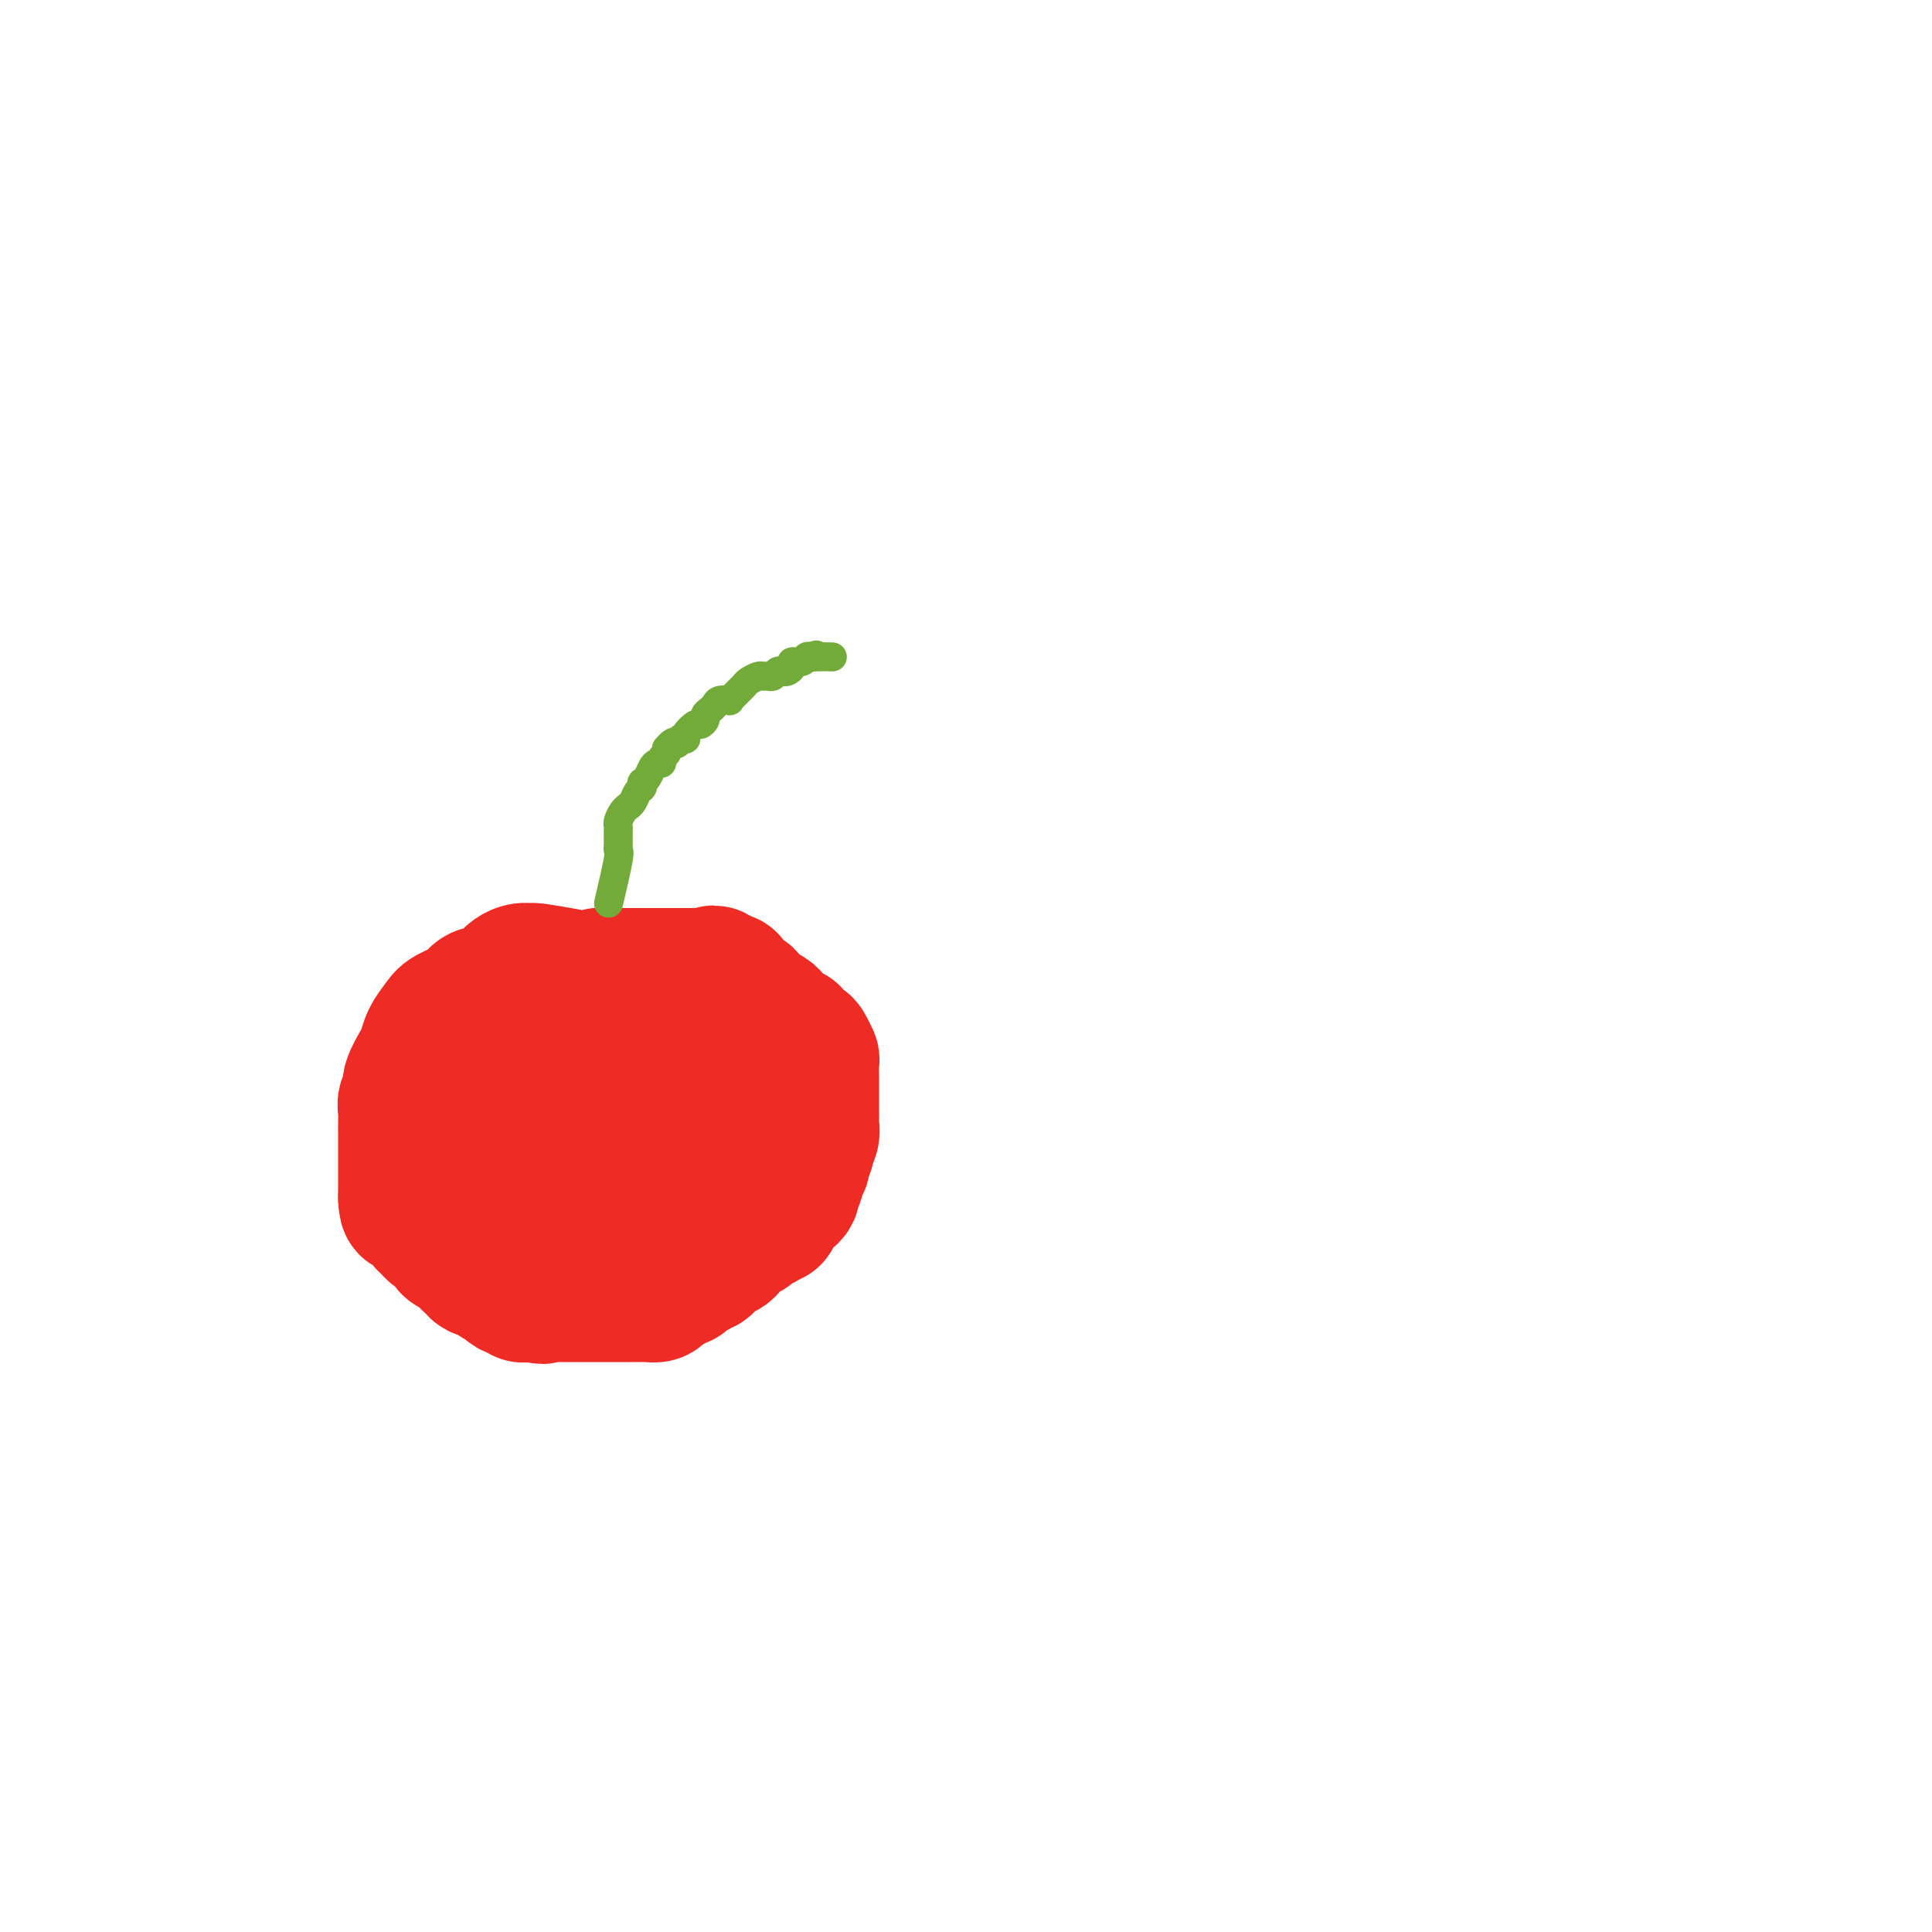 <svg viewBox='0 0 400 400' version='1.1' xmlns='http://www.w3.org/2000/svg' xmlns:xlink='http://www.w3.org/1999/xlink'><g fill='none' stroke='#EE2B24' stroke-width='6' stroke-linecap='round' stroke-linejoin='round'><path d='M119,202c-3.207,0.643 -6.414,1.286 -8,2c-1.586,0.714 -1.549,1.499 -2,3c-0.451,1.501 -1.388,3.717 -2,6c-0.612,2.283 -0.898,4.632 -1,7c-0.102,2.368 -0.019,4.753 0,7c0.019,2.247 -0.026,4.354 0,6c0.026,1.646 0.122,2.832 0,4c-0.122,1.168 -0.462,2.320 0,3c0.462,0.680 1.727,0.890 3,1c1.273,0.110 2.553,0.122 4,0c1.447,-0.122 3.060,-0.378 5,-1c1.940,-0.622 4.208,-1.608 6,-3c1.792,-1.392 3.107,-3.188 4,-4c0.893,-0.812 1.364,-0.638 2,-1c0.636,-0.362 1.436,-1.260 2,-2c0.564,-0.740 0.891,-1.324 1,-2c0.109,-0.676 -0.001,-1.446 0,-2c0.001,-0.554 0.114,-0.894 0,-2c-0.114,-1.106 -0.453,-2.979 -1,-4c-0.547,-1.021 -1.301,-1.192 -2,-2c-0.699,-0.808 -1.342,-2.255 -2,-3c-0.658,-0.745 -1.330,-0.790 -2,-1c-0.670,-0.210 -1.337,-0.587 -2,-1c-0.663,-0.413 -1.322,-0.863 -2,-1c-0.678,-0.137 -1.375,0.040 -2,0c-0.625,-0.040 -1.179,-0.297 -2,0c-0.821,0.297 -1.911,1.149 -3,2'/><path d='M115,214c-2.132,0.038 -0.963,0.635 -1,2c-0.037,1.365 -1.280,3.500 -2,5c-0.720,1.500 -0.918,2.365 -1,4c-0.082,1.635 -0.050,4.039 0,6c0.050,1.961 0.117,3.480 0,5c-0.117,1.520 -0.416,3.043 0,4c0.416,0.957 1.549,1.349 3,2c1.451,0.651 3.219,1.562 5,2c1.781,0.438 3.573,0.405 5,0c1.427,-0.405 2.487,-1.181 4,-2c1.513,-0.819 3.477,-1.682 5,-3c1.523,-1.318 2.604,-3.091 4,-5c1.396,-1.909 3.108,-3.954 4,-6c0.892,-2.046 0.964,-4.092 1,-6c0.036,-1.908 0.037,-3.678 0,-5c-0.037,-1.322 -0.113,-2.197 -1,-3c-0.887,-0.803 -2.586,-1.535 -4,-2c-1.414,-0.465 -2.542,-0.663 -4,-1c-1.458,-0.337 -3.247,-0.812 -5,-1c-1.753,-0.188 -3.469,-0.089 -5,0c-1.531,0.089 -2.878,0.168 -5,1c-2.122,0.832 -5.021,2.418 -7,4c-1.979,1.582 -3.040,3.160 -4,5c-0.960,1.840 -1.821,3.940 -2,6c-0.179,2.060 0.323,4.078 0,6c-0.323,1.922 -1.472,3.748 1,6c2.472,2.252 8.563,4.929 11,6c2.437,1.071 1.218,0.535 0,0'/></g>
<g fill='none' stroke='#EE2B24' stroke-width='28' stroke-linecap='round' stroke-linejoin='round'><path d='M133,215c-2.308,-0.408 -4.616,-0.815 -6,-1c-1.384,-0.185 -1.844,-0.147 -3,0c-1.156,0.147 -3.006,0.404 -5,1c-1.994,0.596 -4.131,1.530 -6,3c-1.869,1.470 -3.471,3.477 -5,5c-1.529,1.523 -2.987,2.564 -4,4c-1.013,1.436 -1.583,3.268 -2,5c-0.417,1.732 -0.683,3.363 -1,5c-0.317,1.637 -0.685,3.279 0,5c0.685,1.721 2.425,3.522 5,5c2.575,1.478 5.987,2.633 9,3c3.013,0.367 5.627,-0.054 9,0c3.373,0.054 7.506,0.585 11,0c3.494,-0.585 6.349,-2.285 9,-4c2.651,-1.715 5.099,-3.446 7,-5c1.901,-1.554 3.255,-2.932 4,-4c0.745,-1.068 0.880,-1.827 1,-3c0.120,-1.173 0.223,-2.759 0,-4c-0.223,-1.241 -0.772,-2.136 -2,-3c-1.228,-0.864 -3.134,-1.696 -5,-3c-1.866,-1.304 -3.691,-3.081 -7,-4c-3.309,-0.919 -8.103,-0.981 -12,-1c-3.897,-0.019 -6.897,0.005 -10,0c-3.103,-0.005 -6.309,-0.040 -9,0c-2.691,0.040 -4.866,0.155 -7,1c-2.134,0.845 -4.229,2.420 -6,4c-1.771,1.580 -3.220,3.166 -4,5c-0.780,1.834 -0.890,3.917 -1,6'/><path d='M93,235c-0.213,2.162 -0.247,4.568 0,7c0.247,2.432 0.775,4.889 2,7c1.225,2.111 3.146,3.874 5,5c1.854,1.126 3.639,1.615 7,2c3.361,0.385 8.298,0.667 12,0c3.702,-0.667 6.169,-2.281 9,-4c2.831,-1.719 6.026,-3.541 9,-6c2.974,-2.459 5.725,-5.556 8,-8c2.275,-2.444 4.072,-4.236 5,-6c0.928,-1.764 0.985,-3.498 1,-5c0.015,-1.502 -0.014,-2.770 0,-4c0.014,-1.230 0.070,-2.423 0,-3c-0.070,-0.577 -0.267,-0.537 -1,-1c-0.733,-0.463 -2.004,-1.427 -4,-2c-1.996,-0.573 -4.717,-0.755 -8,-1c-3.283,-0.245 -7.127,-0.552 -11,0c-3.873,0.552 -7.774,1.964 -11,3c-3.226,1.036 -5.779,1.696 -8,3c-2.221,1.304 -4.112,3.253 -6,5c-1.888,1.747 -3.772,3.292 -5,5c-1.228,1.708 -1.801,3.577 -2,5c-0.199,1.423 -0.026,2.399 0,4c0.026,1.601 -0.097,3.828 1,6c1.097,2.172 3.412,4.290 6,6c2.588,1.710 5.449,3.011 8,4c2.551,0.989 4.792,1.666 7,2c2.208,0.334 4.385,0.324 6,0c1.615,-0.324 2.670,-0.963 4,-2c1.330,-1.037 2.935,-2.471 4,-4c1.065,-1.529 1.590,-3.151 2,-5c0.410,-1.849 0.705,-3.924 1,-6'/><path d='M134,242c1.022,-3.107 0.076,-3.375 0,-5c-0.076,-1.625 0.716,-4.606 1,-7c0.284,-2.394 0.060,-4.200 0,-6c-0.060,-1.800 0.045,-3.592 0,-5c-0.045,-1.408 -0.241,-2.431 -1,-3c-0.759,-0.569 -2.083,-0.684 -3,-1c-0.917,-0.316 -1.429,-0.833 -2,-1c-0.571,-0.167 -1.201,0.016 -2,0c-0.799,-0.016 -1.766,-0.232 -3,0c-1.234,0.232 -2.736,0.913 -4,2c-1.264,1.087 -2.290,2.579 -3,4c-0.710,1.421 -1.104,2.772 -2,4c-0.896,1.228 -2.293,2.335 -3,4c-0.707,1.665 -0.723,3.889 -1,6c-0.277,2.111 -0.816,4.109 -1,6c-0.184,1.891 -0.014,3.676 0,5c0.014,1.324 -0.127,2.187 0,3c0.127,0.813 0.521,1.576 1,2c0.479,0.424 1.044,0.508 2,1c0.956,0.492 2.304,1.391 4,2c1.696,0.609 3.739,0.927 6,1c2.261,0.073 4.738,-0.101 7,0c2.262,0.101 4.309,0.475 6,0c1.691,-0.475 3.028,-1.799 4,-3c0.972,-1.201 1.581,-2.278 2,-4c0.419,-1.722 0.648,-4.088 1,-6c0.352,-1.912 0.826,-3.369 1,-5c0.174,-1.631 0.047,-3.437 0,-5c-0.047,-1.563 -0.013,-2.882 0,-4c0.013,-1.118 0.004,-2.034 0,-3c-0.004,-0.966 -0.002,-1.983 0,-3'/><path d='M144,221c-0.059,-4.190 -1.206,-1.665 -2,-1c-0.794,0.665 -1.237,-0.531 -2,-1c-0.763,-0.469 -1.848,-0.210 -3,0c-1.152,0.210 -2.373,0.373 -3,0c-0.627,-0.373 -0.662,-1.281 -3,0c-2.338,1.281 -6.980,4.751 -10,7c-3.020,2.249 -4.417,3.277 -6,5c-1.583,1.723 -3.352,4.142 -5,6c-1.648,1.858 -3.175,3.155 -4,5c-0.825,1.845 -0.948,4.237 -1,6c-0.052,1.763 -0.031,2.896 0,4c0.031,1.104 0.073,2.180 0,3c-0.073,0.820 -0.262,1.383 0,2c0.262,0.617 0.976,1.289 2,2c1.024,0.711 2.360,1.461 3,2c0.640,0.539 0.585,0.866 1,1c0.415,0.134 1.301,0.073 2,0c0.699,-0.073 1.211,-0.158 2,0c0.789,0.158 1.855,0.559 3,0c1.145,-0.559 2.369,-2.080 4,-3c1.631,-0.920 3.670,-1.241 5,-2c1.330,-0.759 1.950,-1.956 3,-3c1.050,-1.044 2.530,-1.934 3,-3c0.470,-1.066 -0.072,-2.307 0,-3c0.072,-0.693 0.756,-0.837 1,-2c0.244,-1.163 0.046,-3.344 0,-5c-0.046,-1.656 0.059,-2.786 0,-4c-0.059,-1.214 -0.284,-2.511 -1,-4c-0.716,-1.489 -1.924,-3.170 -3,-4c-1.076,-0.830 -2.022,-0.809 -3,-1c-0.978,-0.191 -1.989,-0.596 -3,-1'/><path d='M124,227c-1.737,-1.154 -1.579,-1.040 -2,-1c-0.421,0.040 -1.421,0.004 -2,0c-0.579,-0.004 -0.735,0.022 -1,0c-0.265,-0.022 -0.637,-0.092 -1,0c-0.363,0.092 -0.717,0.348 -2,2c-1.283,1.652 -3.496,4.701 -5,7c-1.504,2.299 -2.298,3.849 -3,6c-0.702,2.151 -1.312,4.904 -2,7c-0.688,2.096 -1.454,3.535 -2,5c-0.546,1.465 -0.871,2.957 -1,4c-0.129,1.043 -0.063,1.639 0,2c0.063,0.361 0.123,0.489 0,1c-0.123,0.511 -0.428,1.404 0,2c0.428,0.596 1.591,0.893 4,1c2.409,0.107 6.065,0.022 9,0c2.935,-0.022 5.149,0.018 7,0c1.851,-0.018 3.340,-0.095 5,-1c1.660,-0.905 3.492,-2.640 5,-4c1.508,-1.360 2.691,-2.346 4,-4c1.309,-1.654 2.743,-3.977 4,-6c1.257,-2.023 2.337,-3.746 3,-5c0.663,-1.254 0.908,-2.039 1,-3c0.092,-0.961 0.031,-2.099 0,-3c-0.031,-0.901 -0.032,-1.566 0,-2c0.032,-0.434 0.096,-0.638 0,-1c-0.096,-0.362 -0.352,-0.881 -1,-1c-0.648,-0.119 -1.689,0.164 -2,0c-0.311,-0.164 0.109,-0.775 0,-1c-0.109,-0.225 -0.745,-0.064 -1,0c-0.255,0.064 -0.127,0.032 0,0'/><path d='M117,202c-2.468,-0.430 -4.936,-0.859 -6,-1c-1.064,-0.141 -0.724,0.008 -1,0c-0.276,-0.008 -1.166,-0.172 -2,0c-0.834,0.172 -1.611,0.679 -2,1c-0.389,0.321 -0.391,0.456 -1,1c-0.609,0.544 -1.825,1.496 -3,2c-1.175,0.504 -2.307,0.560 -3,1c-0.693,0.440 -0.945,1.263 -2,2c-1.055,0.737 -2.911,1.389 -4,2c-1.089,0.611 -1.410,1.182 -2,2c-0.590,0.818 -1.449,1.881 -2,3c-0.551,1.119 -0.792,2.292 -1,3c-0.208,0.708 -0.381,0.952 -1,2c-0.619,1.048 -1.682,2.900 -2,4c-0.318,1.100 0.111,1.449 0,2c-0.111,0.551 -0.762,1.303 -1,2c-0.238,0.697 -0.064,1.338 0,2c0.064,0.662 0.017,1.346 0,2c-0.017,0.654 -0.005,1.277 0,2c0.005,0.723 0.001,1.544 0,2c-0.001,0.456 -0.000,0.546 0,1c0.000,0.454 0.000,1.273 0,2c-0.000,0.727 -0.000,1.363 0,2c0.000,0.637 0.000,1.274 0,2c-0.000,0.726 -0.000,1.542 0,2c0.000,0.458 0.000,0.560 0,1c-0.000,0.440 -0.000,1.220 0,2'/><path d='M84,248c0.177,3.273 0.621,1.454 1,1c0.379,-0.454 0.693,0.455 1,1c0.307,0.545 0.607,0.724 1,1c0.393,0.276 0.879,0.647 1,1c0.121,0.353 -0.123,0.686 0,1c0.123,0.314 0.611,0.609 1,1c0.389,0.391 0.677,0.878 1,1c0.323,0.122 0.682,-0.121 1,0c0.318,0.121 0.596,0.606 1,1c0.404,0.394 0.935,0.697 1,1c0.065,0.303 -0.337,0.606 0,1c0.337,0.394 1.414,0.879 2,1c0.586,0.121 0.682,-0.121 1,0c0.318,0.121 0.859,0.607 1,1c0.141,0.393 -0.117,0.694 0,1c0.117,0.306 0.608,0.617 1,1c0.392,0.383 0.684,0.837 1,1c0.316,0.163 0.657,0.033 1,0c0.343,-0.033 0.688,0.029 1,0c0.312,-0.029 0.591,-0.149 1,0c0.409,0.149 0.950,0.566 1,1c0.050,0.434 -0.390,0.886 0,1c0.390,0.114 1.610,-0.109 2,0c0.390,0.109 -0.050,0.551 0,1c0.050,0.449 0.591,0.905 1,1c0.409,0.095 0.687,-0.171 1,0c0.313,0.171 0.661,0.778 1,1c0.339,0.222 0.668,0.060 1,0c0.332,-0.060 0.666,-0.017 1,0c0.334,0.017 0.667,0.009 1,0'/><path d='M111,268c2.035,0.774 1.122,0.207 1,0c-0.122,-0.207 0.549,-0.056 1,0c0.451,0.056 0.684,0.015 1,0c0.316,-0.015 0.716,-0.004 1,0c0.284,0.004 0.454,0.001 1,0c0.546,-0.001 1.470,-0.000 2,0c0.530,0.000 0.667,0.000 1,0c0.333,-0.000 0.863,-0.000 1,0c0.137,0.000 -0.118,0.000 0,0c0.118,-0.000 0.608,-0.000 1,0c0.392,0.000 0.686,0.000 1,0c0.314,-0.000 0.649,0.000 1,0c0.351,-0.000 0.719,-0.000 1,0c0.281,0.000 0.475,0.000 1,0c0.525,-0.000 1.382,-0.000 2,0c0.618,0.000 0.996,0.000 1,0c0.004,-0.000 -0.365,-0.000 0,0c0.365,0.000 1.464,0.001 2,0c0.536,-0.001 0.510,-0.003 1,0c0.490,0.003 1.497,0.012 2,0c0.503,-0.012 0.502,-0.046 1,0c0.498,0.046 1.495,0.171 2,0c0.505,-0.171 0.517,-0.637 1,-1c0.483,-0.363 1.435,-0.623 2,-1c0.565,-0.377 0.743,-0.872 1,-1c0.257,-0.128 0.594,0.109 1,0c0.406,-0.109 0.882,-0.565 1,-1c0.118,-0.435 -0.122,-0.848 0,-1c0.122,-0.152 0.606,-0.043 1,0c0.394,0.043 0.697,0.022 1,0'/><path d='M144,263c1.400,-1.013 0.900,-1.046 1,-1c0.100,0.046 0.800,0.170 1,0c0.200,-0.170 -0.101,-0.633 0,-1c0.101,-0.367 0.606,-0.637 1,-1c0.394,-0.363 0.679,-0.818 1,-1c0.321,-0.182 0.677,-0.090 1,0c0.323,0.090 0.611,0.178 1,0c0.389,-0.178 0.878,-0.622 1,-1c0.122,-0.378 -0.122,-0.689 0,-1c0.122,-0.311 0.609,-0.622 1,-1c0.391,-0.378 0.687,-0.822 1,-1c0.313,-0.178 0.642,-0.091 1,0c0.358,0.091 0.745,0.184 1,0c0.255,-0.184 0.379,-0.646 1,-1c0.621,-0.354 1.739,-0.602 2,-1c0.261,-0.398 -0.333,-0.947 0,-1c0.333,-0.053 1.595,0.389 2,0c0.405,-0.389 -0.045,-1.609 0,-2c0.045,-0.391 0.587,0.049 1,0c0.413,-0.049 0.698,-0.586 1,-1c0.302,-0.414 0.621,-0.707 1,-1c0.379,-0.293 0.819,-0.588 1,-1c0.181,-0.412 0.105,-0.942 0,-1c-0.105,-0.058 -0.238,0.354 0,0c0.238,-0.354 0.848,-1.475 1,-2c0.152,-0.525 -0.153,-0.456 0,-1c0.153,-0.544 0.763,-1.703 1,-2c0.237,-0.297 0.102,0.266 0,0c-0.102,-0.266 -0.172,-1.362 0,-2c0.172,-0.638 0.586,-0.819 1,-1'/><path d='M167,238c0.558,-1.682 -0.047,-0.888 0,-1c0.047,-0.112 0.745,-1.131 1,-2c0.255,-0.869 0.068,-1.588 0,-2c-0.068,-0.412 -0.018,-0.518 0,-1c0.018,-0.482 0.005,-1.341 0,-2c-0.005,-0.659 -0.000,-1.117 0,-2c0.000,-0.883 -0.003,-2.191 0,-3c0.003,-0.809 0.013,-1.120 0,-2c-0.013,-0.880 -0.050,-2.330 0,-3c0.050,-0.670 0.186,-0.562 0,-1c-0.186,-0.438 -0.694,-1.423 -1,-2c-0.306,-0.577 -0.411,-0.746 -1,-1c-0.589,-0.254 -1.663,-0.593 -2,-1c-0.337,-0.407 0.064,-0.884 0,-1c-0.064,-0.116 -0.591,0.127 -1,0c-0.409,-0.127 -0.700,-0.626 -1,-1c-0.300,-0.374 -0.609,-0.625 -1,-1c-0.391,-0.375 -0.864,-0.875 -1,-1c-0.136,-0.125 0.065,0.125 0,0c-0.065,-0.125 -0.395,-0.625 -1,-1c-0.605,-0.375 -1.486,-0.626 -2,-1c-0.514,-0.374 -0.663,-0.870 -1,-1c-0.337,-0.130 -0.864,0.106 -1,0c-0.136,-0.106 0.117,-0.553 0,-1c-0.117,-0.447 -0.605,-0.894 -1,-1c-0.395,-0.106 -0.697,0.129 -1,0c-0.303,-0.129 -0.607,-0.622 -1,-1c-0.393,-0.378 -0.875,-0.640 -1,-1c-0.125,-0.360 0.107,-0.817 0,-1c-0.107,-0.183 -0.554,-0.091 -1,0'/><path d='M150,203c-3.039,-2.392 -2.138,-1.373 -2,-1c0.138,0.373 -0.488,0.100 -1,0c-0.512,-0.100 -0.911,-0.027 -1,0c-0.089,0.027 0.131,0.007 0,0c-0.131,-0.007 -0.612,-0.002 -1,0c-0.388,0.002 -0.681,0.001 -1,0c-0.319,-0.001 -0.663,-0.000 -1,0c-0.337,0.000 -0.667,0.000 -1,0c-0.333,-0.000 -0.667,-0.000 -1,0c-0.333,0.000 -0.663,0.000 -1,0c-0.337,-0.000 -0.682,-0.000 -1,0c-0.318,0.000 -0.610,0.000 -1,0c-0.390,-0.000 -0.878,-0.000 -1,0c-0.122,0.000 0.121,0.000 0,0c-0.121,-0.000 -0.606,-0.000 -1,0c-0.394,0.000 -0.697,0.000 -1,0c-0.303,-0.000 -0.606,-0.000 -1,0c-0.394,0.000 -0.879,0.000 -1,0c-0.121,-0.000 0.123,-0.000 0,0c-0.123,0.000 -0.611,0.000 -1,0c-0.389,-0.000 -0.678,-0.000 -1,0c-0.322,0.000 -0.677,0.000 -1,0c-0.323,-0.000 -0.612,-0.000 -1,0c-0.388,0.000 -0.874,0.000 -1,0c-0.126,-0.000 0.107,-0.000 0,0c-0.107,0.000 -0.553,0.000 -1,0'/><path d='M127,202c-3.719,-0.154 -1.518,-0.038 -1,0c0.518,0.038 -0.649,-0.000 -1,0c-0.351,0.000 0.113,0.038 0,0c-0.113,-0.038 -0.804,-0.154 -1,0c-0.196,0.154 0.102,0.577 0,1c-0.102,0.423 -0.604,0.845 0,1c0.604,0.155 2.316,0.044 3,0c0.684,-0.044 0.342,-0.022 0,0'/></g>
<g fill='none' stroke='#73AB3A' stroke-width='6' stroke-linecap='round' stroke-linejoin='round'><path d='M126,187c0.845,-3.603 1.691,-7.207 2,-9c0.309,-1.793 0.083,-1.776 0,-2c-0.083,-0.224 -0.023,-0.689 0,-1c0.023,-0.311 0.009,-0.468 0,-1c-0.009,-0.532 -0.012,-1.439 0,-2c0.012,-0.561 0.041,-0.777 0,-1c-0.041,-0.223 -0.152,-0.454 0,-1c0.152,-0.546 0.565,-1.407 1,-2c0.435,-0.593 0.891,-0.918 1,-1c0.109,-0.082 -0.128,0.079 0,0c0.128,-0.079 0.622,-0.399 1,-1c0.378,-0.601 0.640,-1.484 1,-2c0.360,-0.516 0.817,-0.667 1,-1c0.183,-0.333 0.090,-0.850 0,-1c-0.090,-0.150 -0.178,0.066 0,0c0.178,-0.066 0.621,-0.413 1,-1c0.379,-0.587 0.694,-1.414 1,-2c0.306,-0.586 0.604,-0.930 1,-1c0.396,-0.070 0.890,0.136 1,0c0.110,-0.136 -0.163,-0.614 0,-1c0.163,-0.386 0.761,-0.682 1,-1c0.239,-0.318 0.120,-0.659 0,-1'/><path d='M138,155c1.780,-2.177 1.729,-1.121 2,-1c0.271,0.121 0.864,-0.693 1,-1c0.136,-0.307 -0.185,-0.106 0,0c0.185,0.106 0.877,0.116 1,0c0.123,-0.116 -0.322,-0.360 0,-1c0.322,-0.640 1.410,-1.677 2,-2c0.590,-0.323 0.683,0.068 1,0c0.317,-0.068 0.857,-0.596 1,-1c0.143,-0.404 -0.112,-0.683 0,-1c0.112,-0.317 0.589,-0.673 1,-1c0.411,-0.327 0.754,-0.627 1,-1c0.246,-0.373 0.394,-0.821 1,-1c0.606,-0.179 1.668,-0.089 2,0c0.332,0.089 -0.067,0.179 0,0c0.067,-0.179 0.599,-0.626 1,-1c0.401,-0.374 0.671,-0.674 1,-1c0.329,-0.326 0.718,-0.676 1,-1c0.282,-0.324 0.457,-0.622 1,-1c0.543,-0.378 1.455,-0.837 2,-1c0.545,-0.163 0.723,-0.030 1,0c0.277,0.030 0.651,-0.044 1,0c0.349,0.044 0.672,0.205 1,0c0.328,-0.205 0.660,-0.777 1,-1c0.340,-0.223 0.686,-0.097 1,0c0.314,0.097 0.595,0.166 1,0c0.405,-0.166 0.935,-0.567 1,-1c0.065,-0.433 -0.333,-0.900 0,-1c0.333,-0.100 1.397,0.165 2,0c0.603,-0.165 0.744,-0.762 1,-1c0.256,-0.238 0.628,-0.119 1,0'/><path d='M168,136c1.998,-0.774 0.494,-0.207 0,0c-0.494,0.207 0.021,0.056 1,0c0.979,-0.056 2.423,-0.016 3,0c0.577,0.016 0.289,0.008 0,0'/></g>
</svg>